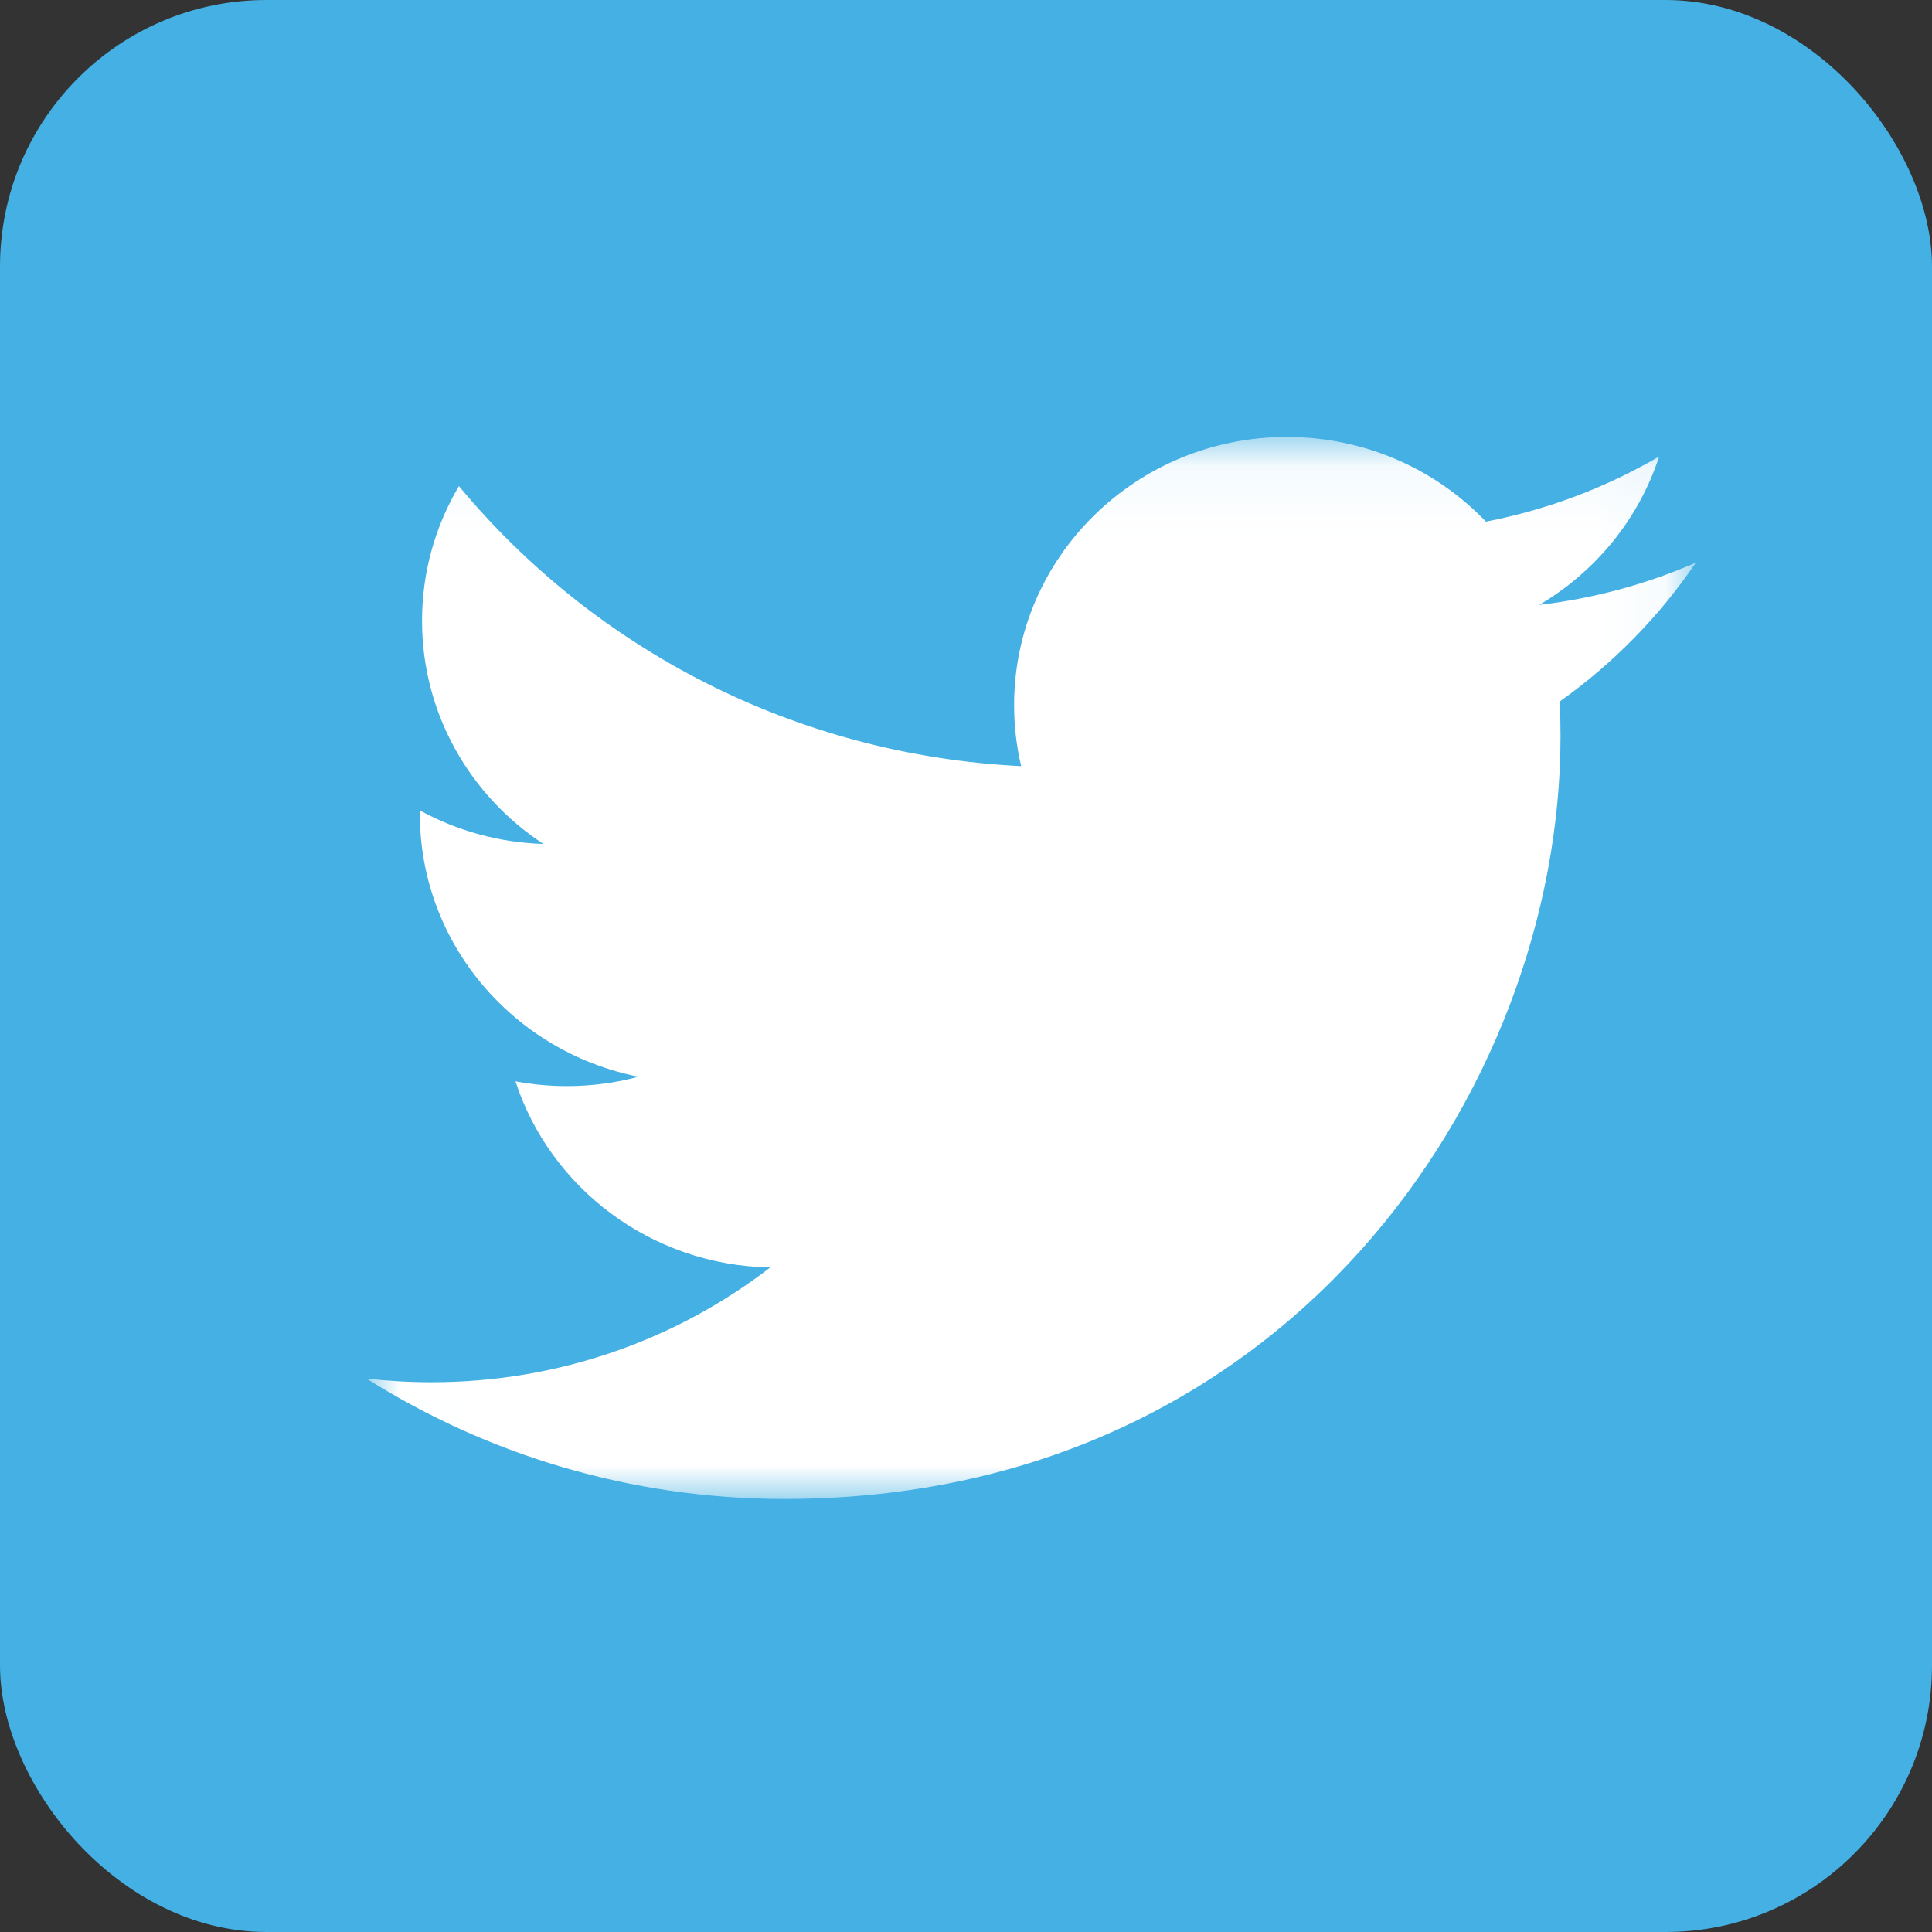 <?xml version="1.0" encoding="UTF-8" standalone="no"?>
<svg width="29px" height="29px" viewBox="0 0 29 29" version="1.1" xmlns="http://www.w3.org/2000/svg" xmlns:xlink="http://www.w3.org/1999/xlink" xmlns:sketch="http://www.bohemiancoding.com/sketch/ns">
    <rect x="0" y="0" width="29" height="29" fill="#333333" stroke="none"/>
    <!-- Generator: Sketch 3.3.2 (12043) - http://www.bohemiancoding.com/sketch -->
    <title>icon-twitter</title>
    <desc>Created with Sketch.</desc>
    <defs>
        <path id="path-1" d="M0.004,0.059 L19.955,0.059 L19.955,15.996 L0.004,15.996"></path>
    </defs>
    <g id="Page-1" stroke="none" stroke-width="1" fill="none" fill-rule="evenodd" sketch:type="MSPage">
        <g id="home-copy" sketch:type="MSArtboardGroup" transform="translate(-1215, -15)">
            <g id="icon-twitter" sketch:type="MSLayerGroup" transform="translate(1215, 15)">
                <rect id="Rectangle-2" fill="#44B0E3" sketch:type="MSShapeGroup" x="0" y="0" width="29" height="29" rx="4"></rect>
                <g id="Twitter_logo_white" transform="translate(5.5, 6.5)">
                    <mask id="mask-2" sketch:name="Clip 2" fill="white">
                        <use xlink:href="#path-1"></use>
                    </mask>
                    <g id="Clip-2"></g>
                    <path d="M6.276,16 C3.964,16 1.812,15.334 0,14.192 C0.32,14.229 0.646,14.248 0.977,14.248 C2.895,14.248 4.66,13.605 6.061,12.525 C4.27,12.493 2.758,11.33 2.237,9.731 C2.487,9.778 2.743,9.803 3.007,9.803 C3.38,9.803 3.742,9.754 4.086,9.662 C2.213,9.292 0.802,7.666 0.802,5.716 C0.802,5.699 0.802,5.682 0.802,5.665 C1.354,5.966 1.985,6.148 2.656,6.168 C1.558,5.447 0.835,4.215 0.835,2.819 C0.835,2.081 1.037,1.39 1.389,0.796 C3.408,3.23 6.425,4.833 9.828,5 C9.758,4.706 9.722,4.399 9.722,4.083 C9.722,1.861 11.555,0.059 13.816,0.059 C14.994,0.059 16.058,0.548 16.804,1.33 C17.737,1.149 18.613,0.814 19.404,0.353 C19.098,1.293 18.449,2.082 17.604,2.58 C18.432,2.482 19.221,2.266 19.955,1.946 C19.407,2.753 18.712,3.462 17.913,4.029 C17.92,4.202 17.924,4.375 17.924,4.55 C17.924,9.868 13.806,16 6.276,16" id="Fill-1" fill="#FFFFFF" sketch:type="MSShapeGroup" mask="url(#mask-2)"></path>
                </g>
            </g>
        </g>
    </g>
</svg>